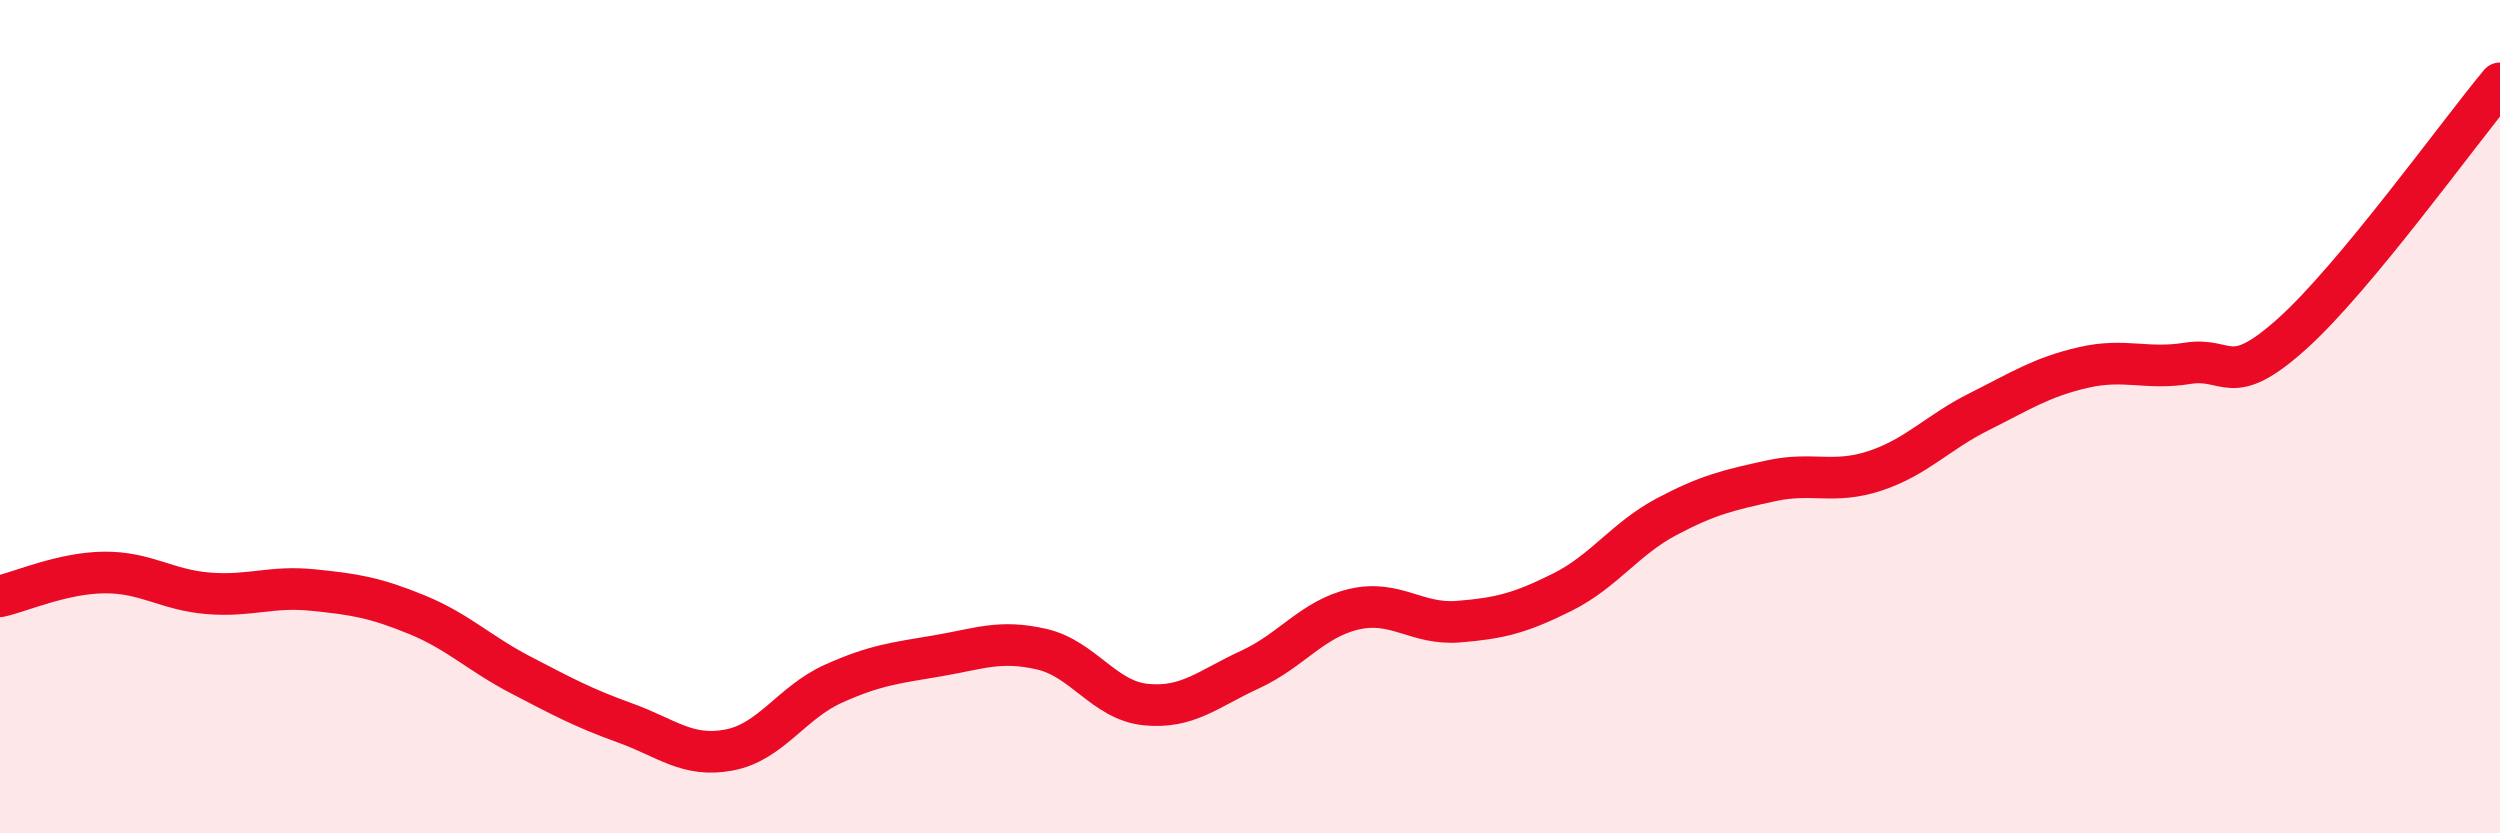 
    <svg width="60" height="20" viewBox="0 0 60 20" xmlns="http://www.w3.org/2000/svg">
      <path
        d="M 0,14.31 C 0.5,14.2 1.5,13.75 2.5,13.74 C 3.5,13.73 4,14.16 5,14.24 C 6,14.32 6.5,14.06 7.5,14.16 C 8.5,14.26 9,14.34 10,14.75 C 11,15.16 11.5,15.68 12.5,16.2 C 13.5,16.72 14,16.99 15,17.35 C 16,17.71 16.5,18.19 17.5,18 C 18.5,17.81 19,16.86 20,16.41 C 21,15.96 21.5,15.91 22.5,15.74 C 23.5,15.57 24,15.35 25,15.58 C 26,15.81 26.5,16.81 27.5,16.91 C 28.5,17.01 29,16.53 30,16.07 C 31,15.61 31.5,14.85 32.5,14.62 C 33.5,14.39 34,15 35,14.92 C 36,14.84 36.5,14.71 37.5,14.21 C 38.5,13.71 39,12.93 40,12.4 C 41,11.87 41.5,11.76 42.5,11.54 C 43.5,11.32 44,11.63 45,11.3 C 46,10.97 46.5,10.38 47.5,9.88 C 48.5,9.38 49,9.05 50,8.82 C 51,8.59 51.5,8.88 52.5,8.72 C 53.5,8.56 53.5,9.36 55,8.02 C 56.5,6.68 59,3.2 60,2L60 20L0 20Z"
        fill="#EB0A25"
        opacity="0.1"
        stroke-linecap="round"
        stroke-linejoin="round"
      />
      <path
        d="M 0,14.31 C 0.5,14.2 1.5,13.75 2.5,13.74 C 3.5,13.73 4,14.16 5,14.24 C 6,14.32 6.5,14.06 7.5,14.16 C 8.5,14.26 9,14.34 10,14.75 C 11,15.16 11.5,15.68 12.5,16.2 C 13.5,16.72 14,16.99 15,17.35 C 16,17.71 16.5,18.19 17.5,18 C 18.5,17.81 19,16.86 20,16.41 C 21,15.96 21.5,15.91 22.5,15.74 C 23.5,15.57 24,15.35 25,15.58 C 26,15.81 26.5,16.81 27.5,16.91 C 28.5,17.01 29,16.53 30,16.07 C 31,15.61 31.5,14.85 32.5,14.62 C 33.5,14.39 34,15 35,14.92 C 36,14.84 36.5,14.71 37.5,14.21 C 38.5,13.71 39,12.93 40,12.4 C 41,11.87 41.5,11.76 42.5,11.54 C 43.5,11.32 44,11.63 45,11.3 C 46,10.97 46.5,10.38 47.5,9.88 C 48.5,9.38 49,9.05 50,8.82 C 51,8.59 51.5,8.88 52.5,8.72 C 53.5,8.56 53.5,9.36 55,8.02 C 56.5,6.68 59,3.2 60,2"
        stroke="#EB0A25"
        stroke-width="1"
        fill="none"
        stroke-linecap="round"
        stroke-linejoin="round"
      />
    </svg>
  